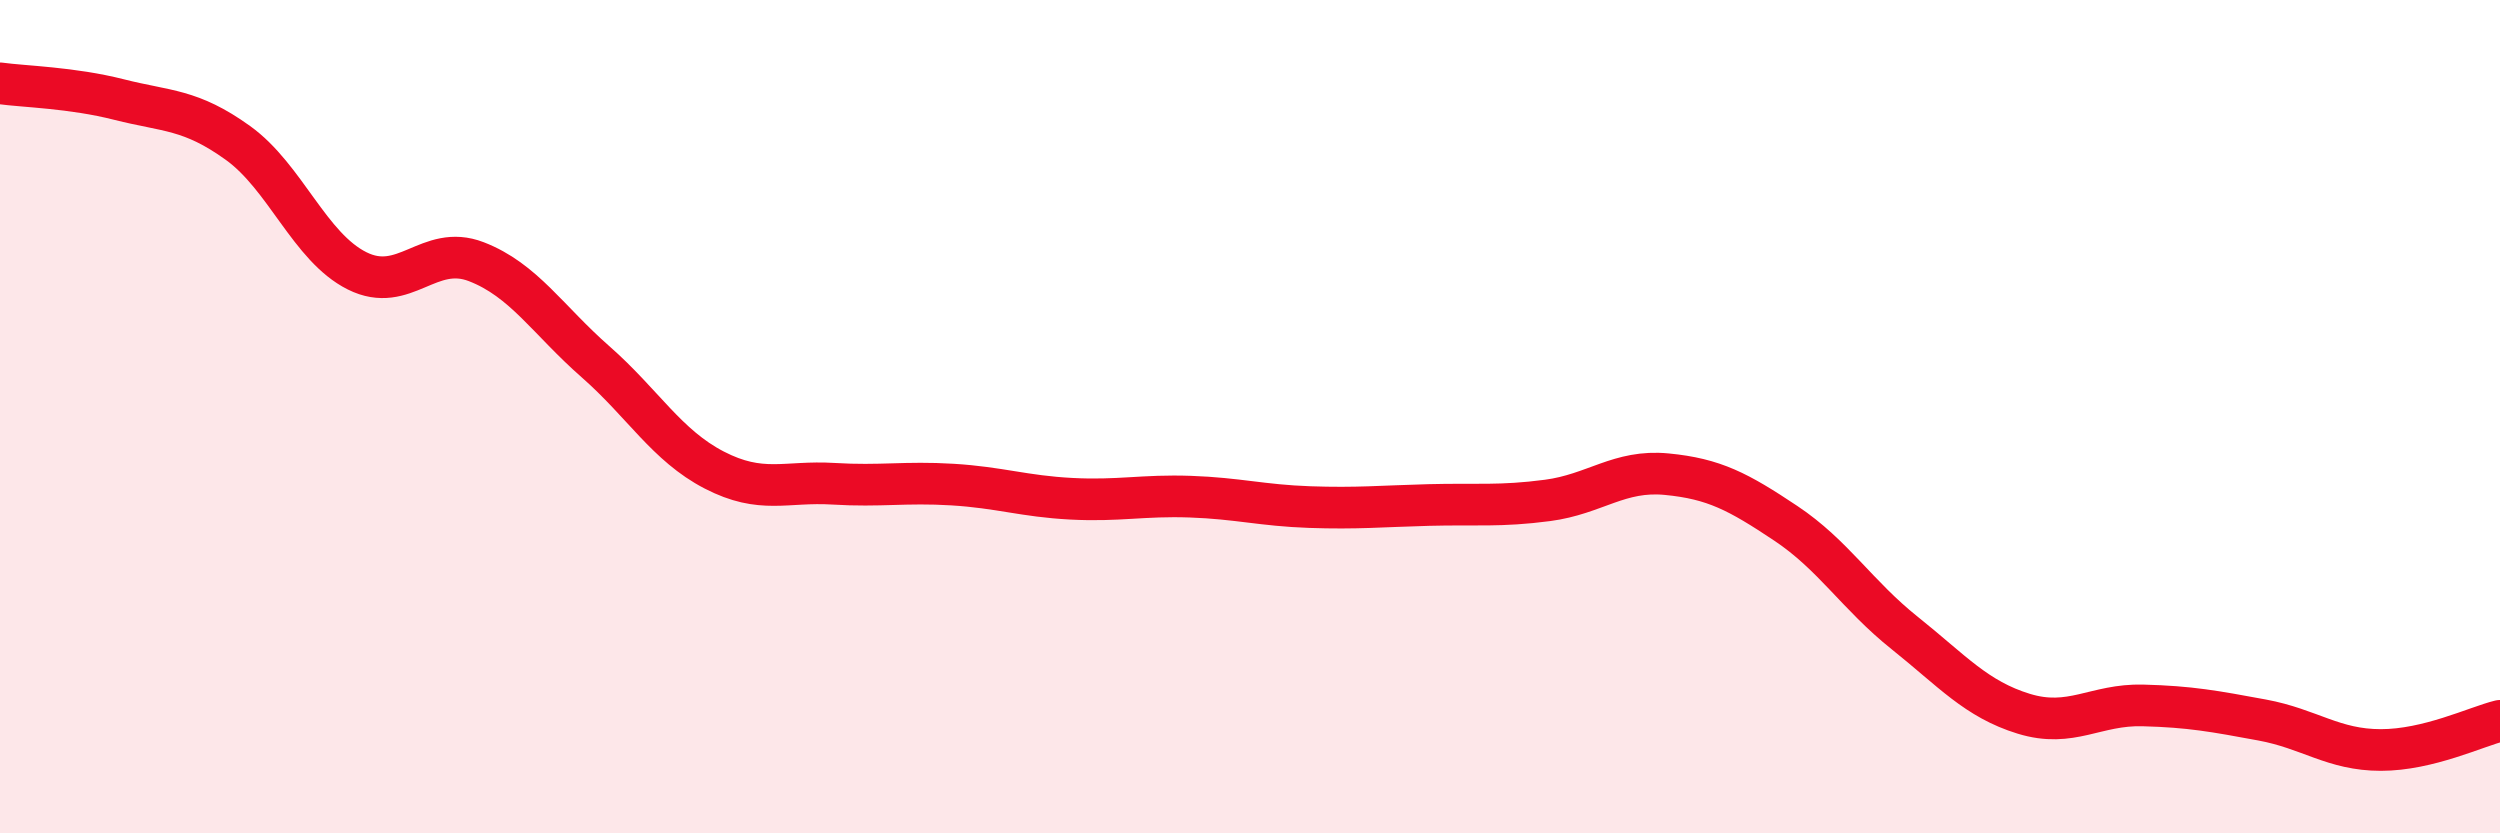 
    <svg width="60" height="20" viewBox="0 0 60 20" xmlns="http://www.w3.org/2000/svg">
      <path
        d="M 0,2 C 0.57,2.08 1.72,2.1 2.86,2.39 C 4,2.68 4.57,2.61 5.71,3.43 C 6.85,4.25 7.43,5.93 8.57,6.5 C 9.71,7.07 10.29,5.84 11.43,6.28 C 12.57,6.72 13.15,7.68 14.29,8.68 C 15.43,9.68 16,10.69 17.14,11.28 C 18.28,11.87 18.86,11.54 20,11.61 C 21.14,11.68 21.72,11.56 22.86,11.63 C 24,11.7 24.57,11.91 25.71,11.97 C 26.85,12.03 27.43,11.88 28.57,11.92 C 29.71,11.96 30.29,12.13 31.43,12.17 C 32.57,12.21 33.15,12.15 34.29,12.12 C 35.43,12.09 36,12.16 37.14,12.01 C 38.28,11.86 38.86,11.27 40,11.38 C 41.14,11.49 41.72,11.8 42.86,12.56 C 44,13.32 44.57,14.28 45.71,15.19 C 46.85,16.1 47.43,16.78 48.57,17.13 C 49.71,17.48 50.29,16.9 51.43,16.93 C 52.57,16.96 53.15,17.07 54.29,17.28 C 55.43,17.49 56,18 57.14,18 C 58.28,18 59.43,17.44 60,17.3L60 20L0 20Z"
        fill="#EB0A25"
        opacity="0.1"
        stroke-linecap="round"
        stroke-linejoin="round"
      />
      <path
        d="M 0,2 C 0.57,2.08 1.72,2.1 2.86,2.39 C 4,2.68 4.57,2.61 5.71,3.43 C 6.85,4.25 7.43,5.93 8.57,6.5 C 9.71,7.07 10.29,5.84 11.43,6.28 C 12.57,6.72 13.15,7.68 14.29,8.68 C 15.43,9.68 16,10.69 17.14,11.28 C 18.28,11.87 18.86,11.54 20,11.61 C 21.14,11.68 21.72,11.56 22.86,11.63 C 24,11.7 24.57,11.91 25.71,11.97 C 26.85,12.03 27.43,11.88 28.57,11.92 C 29.71,11.96 30.29,12.13 31.43,12.17 C 32.57,12.21 33.15,12.15 34.29,12.12 C 35.43,12.09 36,12.16 37.14,12.01 C 38.28,11.86 38.86,11.27 40,11.38 C 41.14,11.49 41.72,11.8 42.86,12.56 C 44,13.32 44.57,14.28 45.71,15.19 C 46.85,16.1 47.43,16.78 48.57,17.13 C 49.71,17.48 50.29,16.9 51.43,16.93 C 52.57,16.96 53.15,17.07 54.29,17.28 C 55.43,17.49 56,18 57.14,18 C 58.28,18 59.43,17.44 60,17.3"
        stroke="#EB0A25"
        stroke-width="1"
        fill="none"
        stroke-linecap="round"
        stroke-linejoin="round"
      />
    </svg>
  